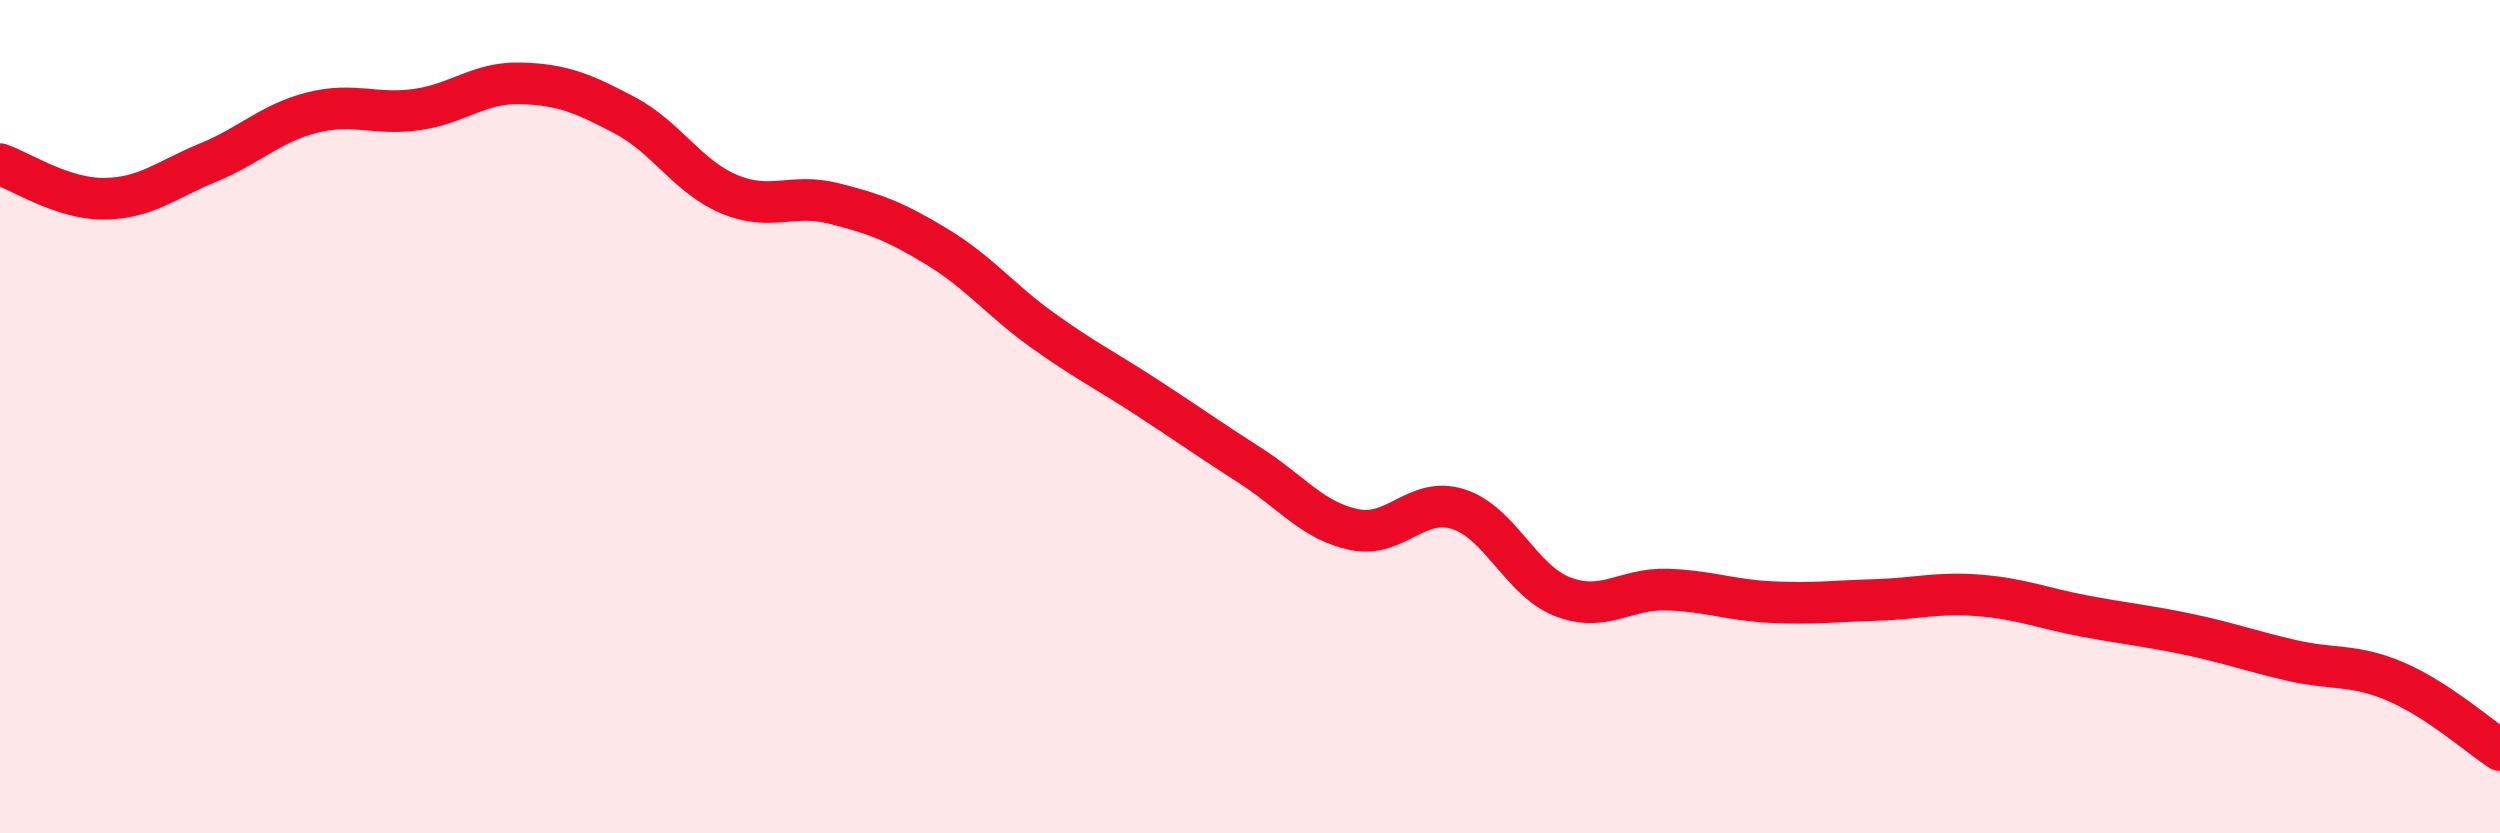 
    <svg width="60" height="20" viewBox="0 0 60 20" xmlns="http://www.w3.org/2000/svg">
      <path
        d="M 0,3.94 C 0.5,4.11 1.5,4.78 2.5,4.77 C 3.5,4.76 4,4.31 5,3.9 C 6,3.49 6.5,2.95 7.5,2.7 C 8.5,2.45 9,2.77 10,2.63 C 11,2.49 11.5,1.97 12.5,2 C 13.5,2.03 14,2.24 15,2.77 C 16,3.3 16.5,4.24 17.5,4.66 C 18.5,5.08 19,4.63 20,4.88 C 21,5.13 21.5,5.32 22.5,5.93 C 23.5,6.54 24,7.19 25,7.91 C 26,8.63 26.5,8.87 27.5,9.52 C 28.5,10.17 29,10.53 30,11.17 C 31,11.81 31.5,12.5 32.5,12.71 C 33.5,12.92 34,11.9 35,12.22 C 36,12.54 36.5,13.93 37.5,14.32 C 38.5,14.71 39,14.12 40,14.15 C 41,14.18 41.5,14.4 42.5,14.45 C 43.5,14.5 44,14.43 45,14.4 C 46,14.37 46.5,14.21 47.5,14.29 C 48.5,14.37 49,14.59 50,14.78 C 51,14.97 51.5,15.01 52.5,15.22 C 53.5,15.43 54,15.62 55,15.85 C 56,16.08 56.5,15.93 57.5,16.36 C 58.5,16.79 59.5,17.67 60,18L60 20L0 20Z"
        fill="#EB0A25"
        opacity="0.1"
        stroke-linecap="round"
        stroke-linejoin="round"
      />
      <path
        d="M 0,3.94 C 0.5,4.11 1.5,4.78 2.5,4.77 C 3.5,4.76 4,4.31 5,3.9 C 6,3.49 6.5,2.95 7.5,2.7 C 8.5,2.45 9,2.77 10,2.63 C 11,2.49 11.5,1.97 12.5,2 C 13.5,2.03 14,2.24 15,2.77 C 16,3.3 16.5,4.24 17.5,4.66 C 18.5,5.08 19,4.63 20,4.88 C 21,5.13 21.5,5.32 22.5,5.93 C 23.5,6.54 24,7.19 25,7.91 C 26,8.63 26.5,8.87 27.5,9.52 C 28.5,10.17 29,10.53 30,11.17 C 31,11.81 31.5,12.5 32.5,12.71 C 33.5,12.92 34,11.9 35,12.22 C 36,12.54 36.5,13.93 37.5,14.32 C 38.5,14.71 39,14.12 40,14.15 C 41,14.18 41.5,14.4 42.5,14.45 C 43.5,14.5 44,14.43 45,14.4 C 46,14.37 46.5,14.21 47.5,14.29 C 48.5,14.37 49,14.59 50,14.78 C 51,14.97 51.5,15.01 52.5,15.22 C 53.5,15.43 54,15.62 55,15.85 C 56,16.08 56.5,15.93 57.5,16.36 C 58.5,16.79 59.5,17.67 60,18"
        stroke="#EB0A25"
        stroke-width="1"
        fill="none"
        stroke-linecap="round"
        stroke-linejoin="round"
      />
    </svg>
  